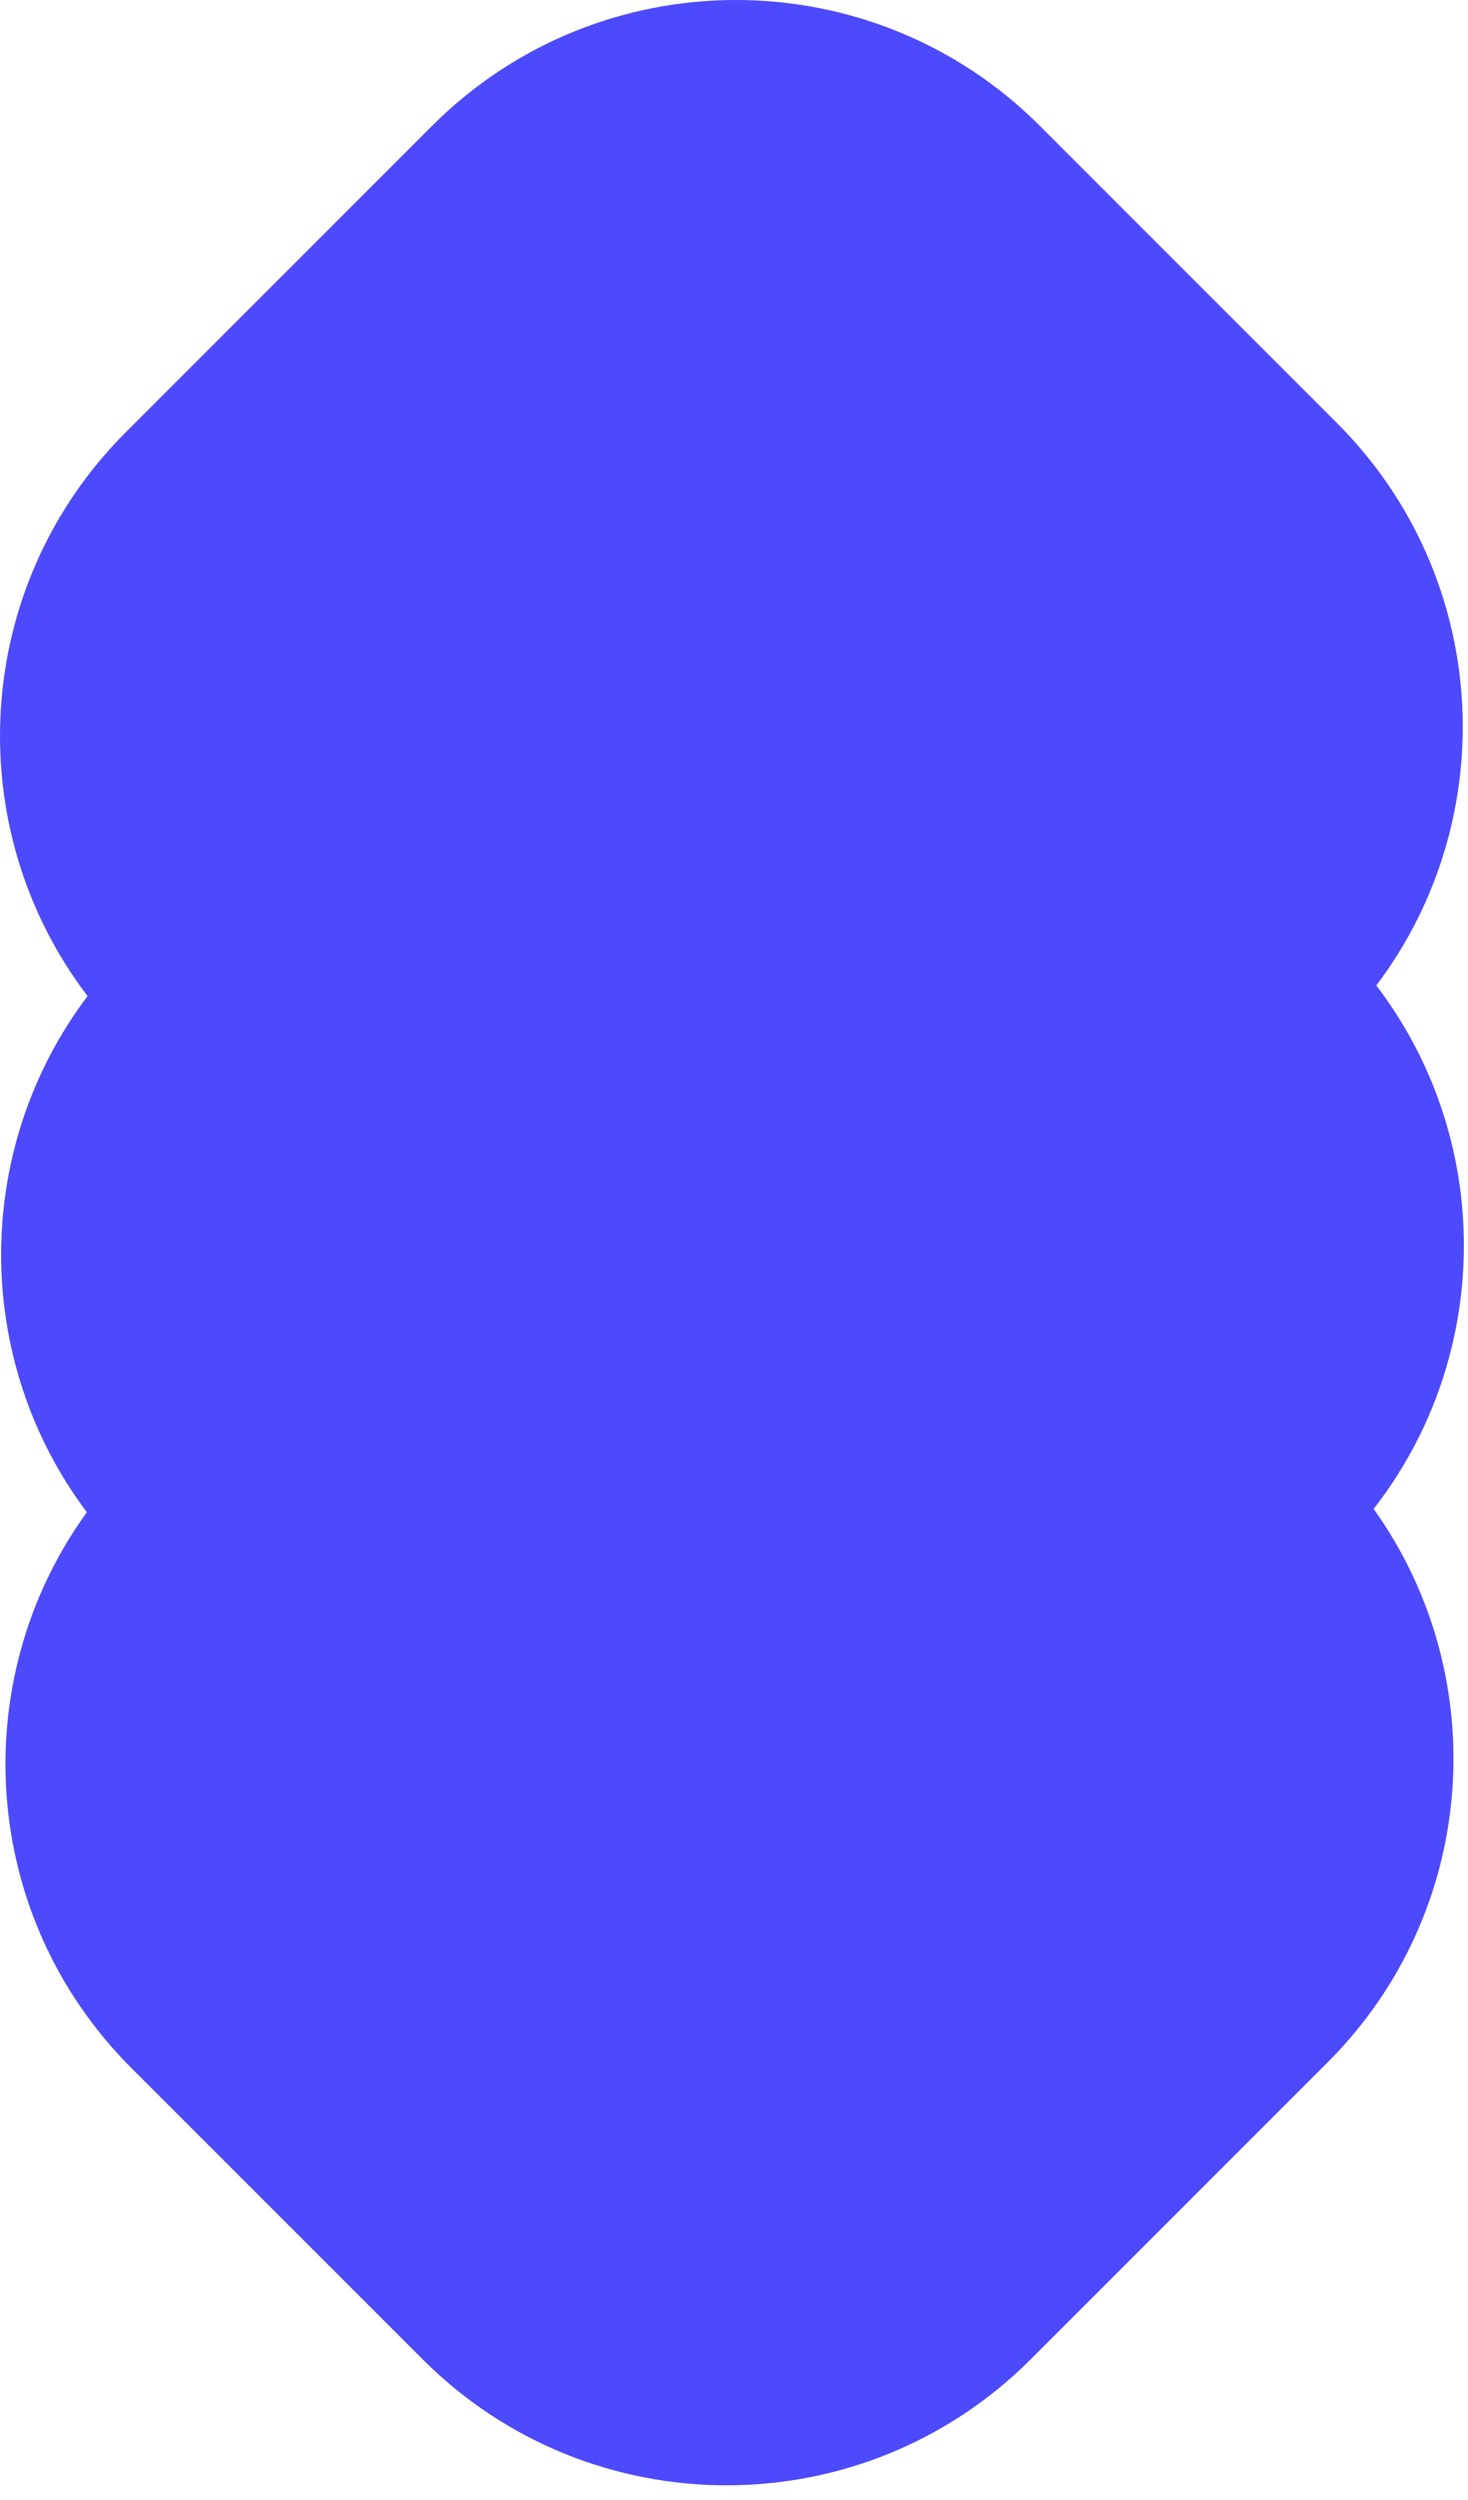 <?xml version="1.0" encoding="utf-8"?>
<svg xmlns="http://www.w3.org/2000/svg" fill="none" height="100%" overflow="visible" preserveAspectRatio="none" style="display: block;" viewBox="0 0 37 63" width="100%">
<path d="M10.889 3.173C15.12 -1.058 21.979 -1.058 26.21 3.173L33.696 10.66C37.564 14.528 37.893 20.59 34.689 24.835C37.654 28.726 37.631 34.16 34.622 38.027C37.646 42.259 37.261 48.176 33.462 51.974L25.976 59.461C21.745 63.691 14.886 63.691 10.655 59.461L3.31 52.116C-0.506 48.3 -0.879 42.346 2.189 38.111C-0.697 34.267 -0.691 28.942 2.207 25.103C-1.028 20.857 -0.707 14.77 3.172 10.891L10.889 3.173Z" fill="#4D49FC" id="Union"/>
</svg>